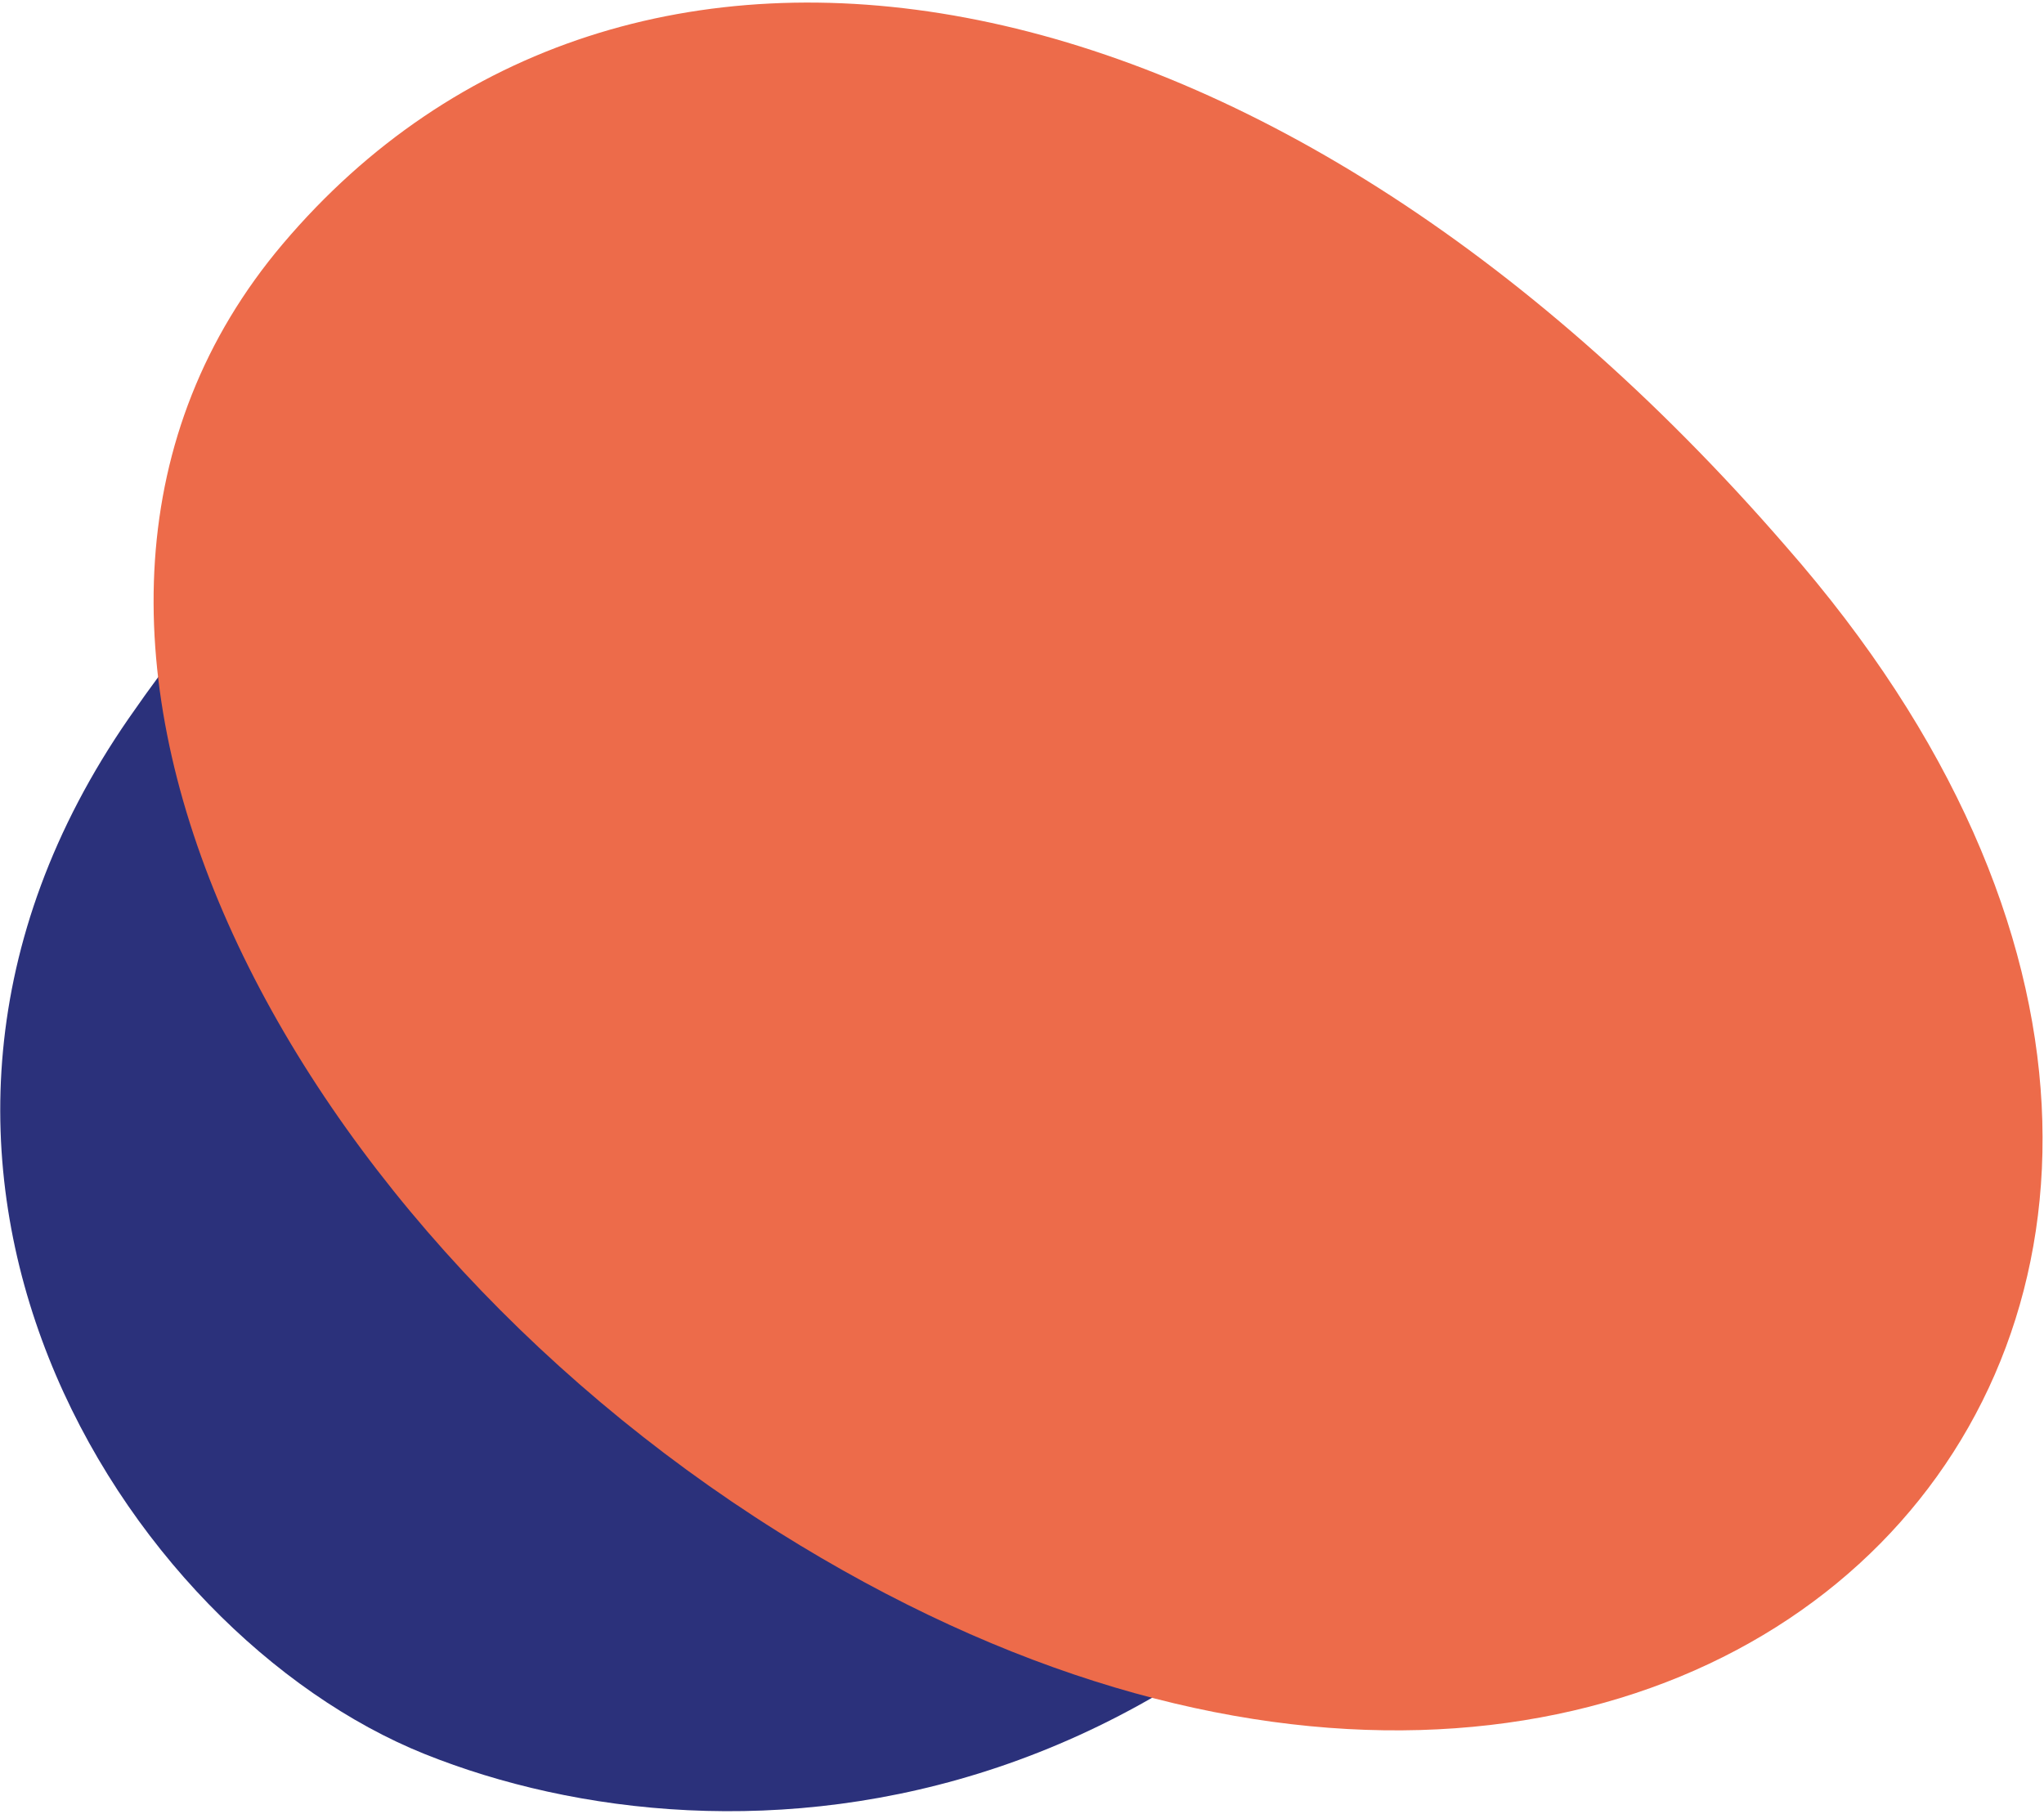 <svg width="782" height="694" viewBox="0 0 782 694" fill="none" xmlns="http://www.w3.org/2000/svg">
<path d="M162.504 671.167C277.528 717.33 483.553 709.16 611.353 458.201C667.664 347.625 628.685 137.001 517.612 76.172C384.808 3.442 181.871 83.183 49.313 274.778C-68.421 444.945 47.48 625.005 162.504 671.167Z" fill="#2B317B"/>
<path d="M108.275 93.236C238.57 -60.535 482.987 -22.178 683.315 209.121C940.02 501.769 651.434 808.011 297.663 586.108C106.699 466.326 -14.359 237.966 108.275 93.236Z" fill="#ED6B4A"/>
</svg>
